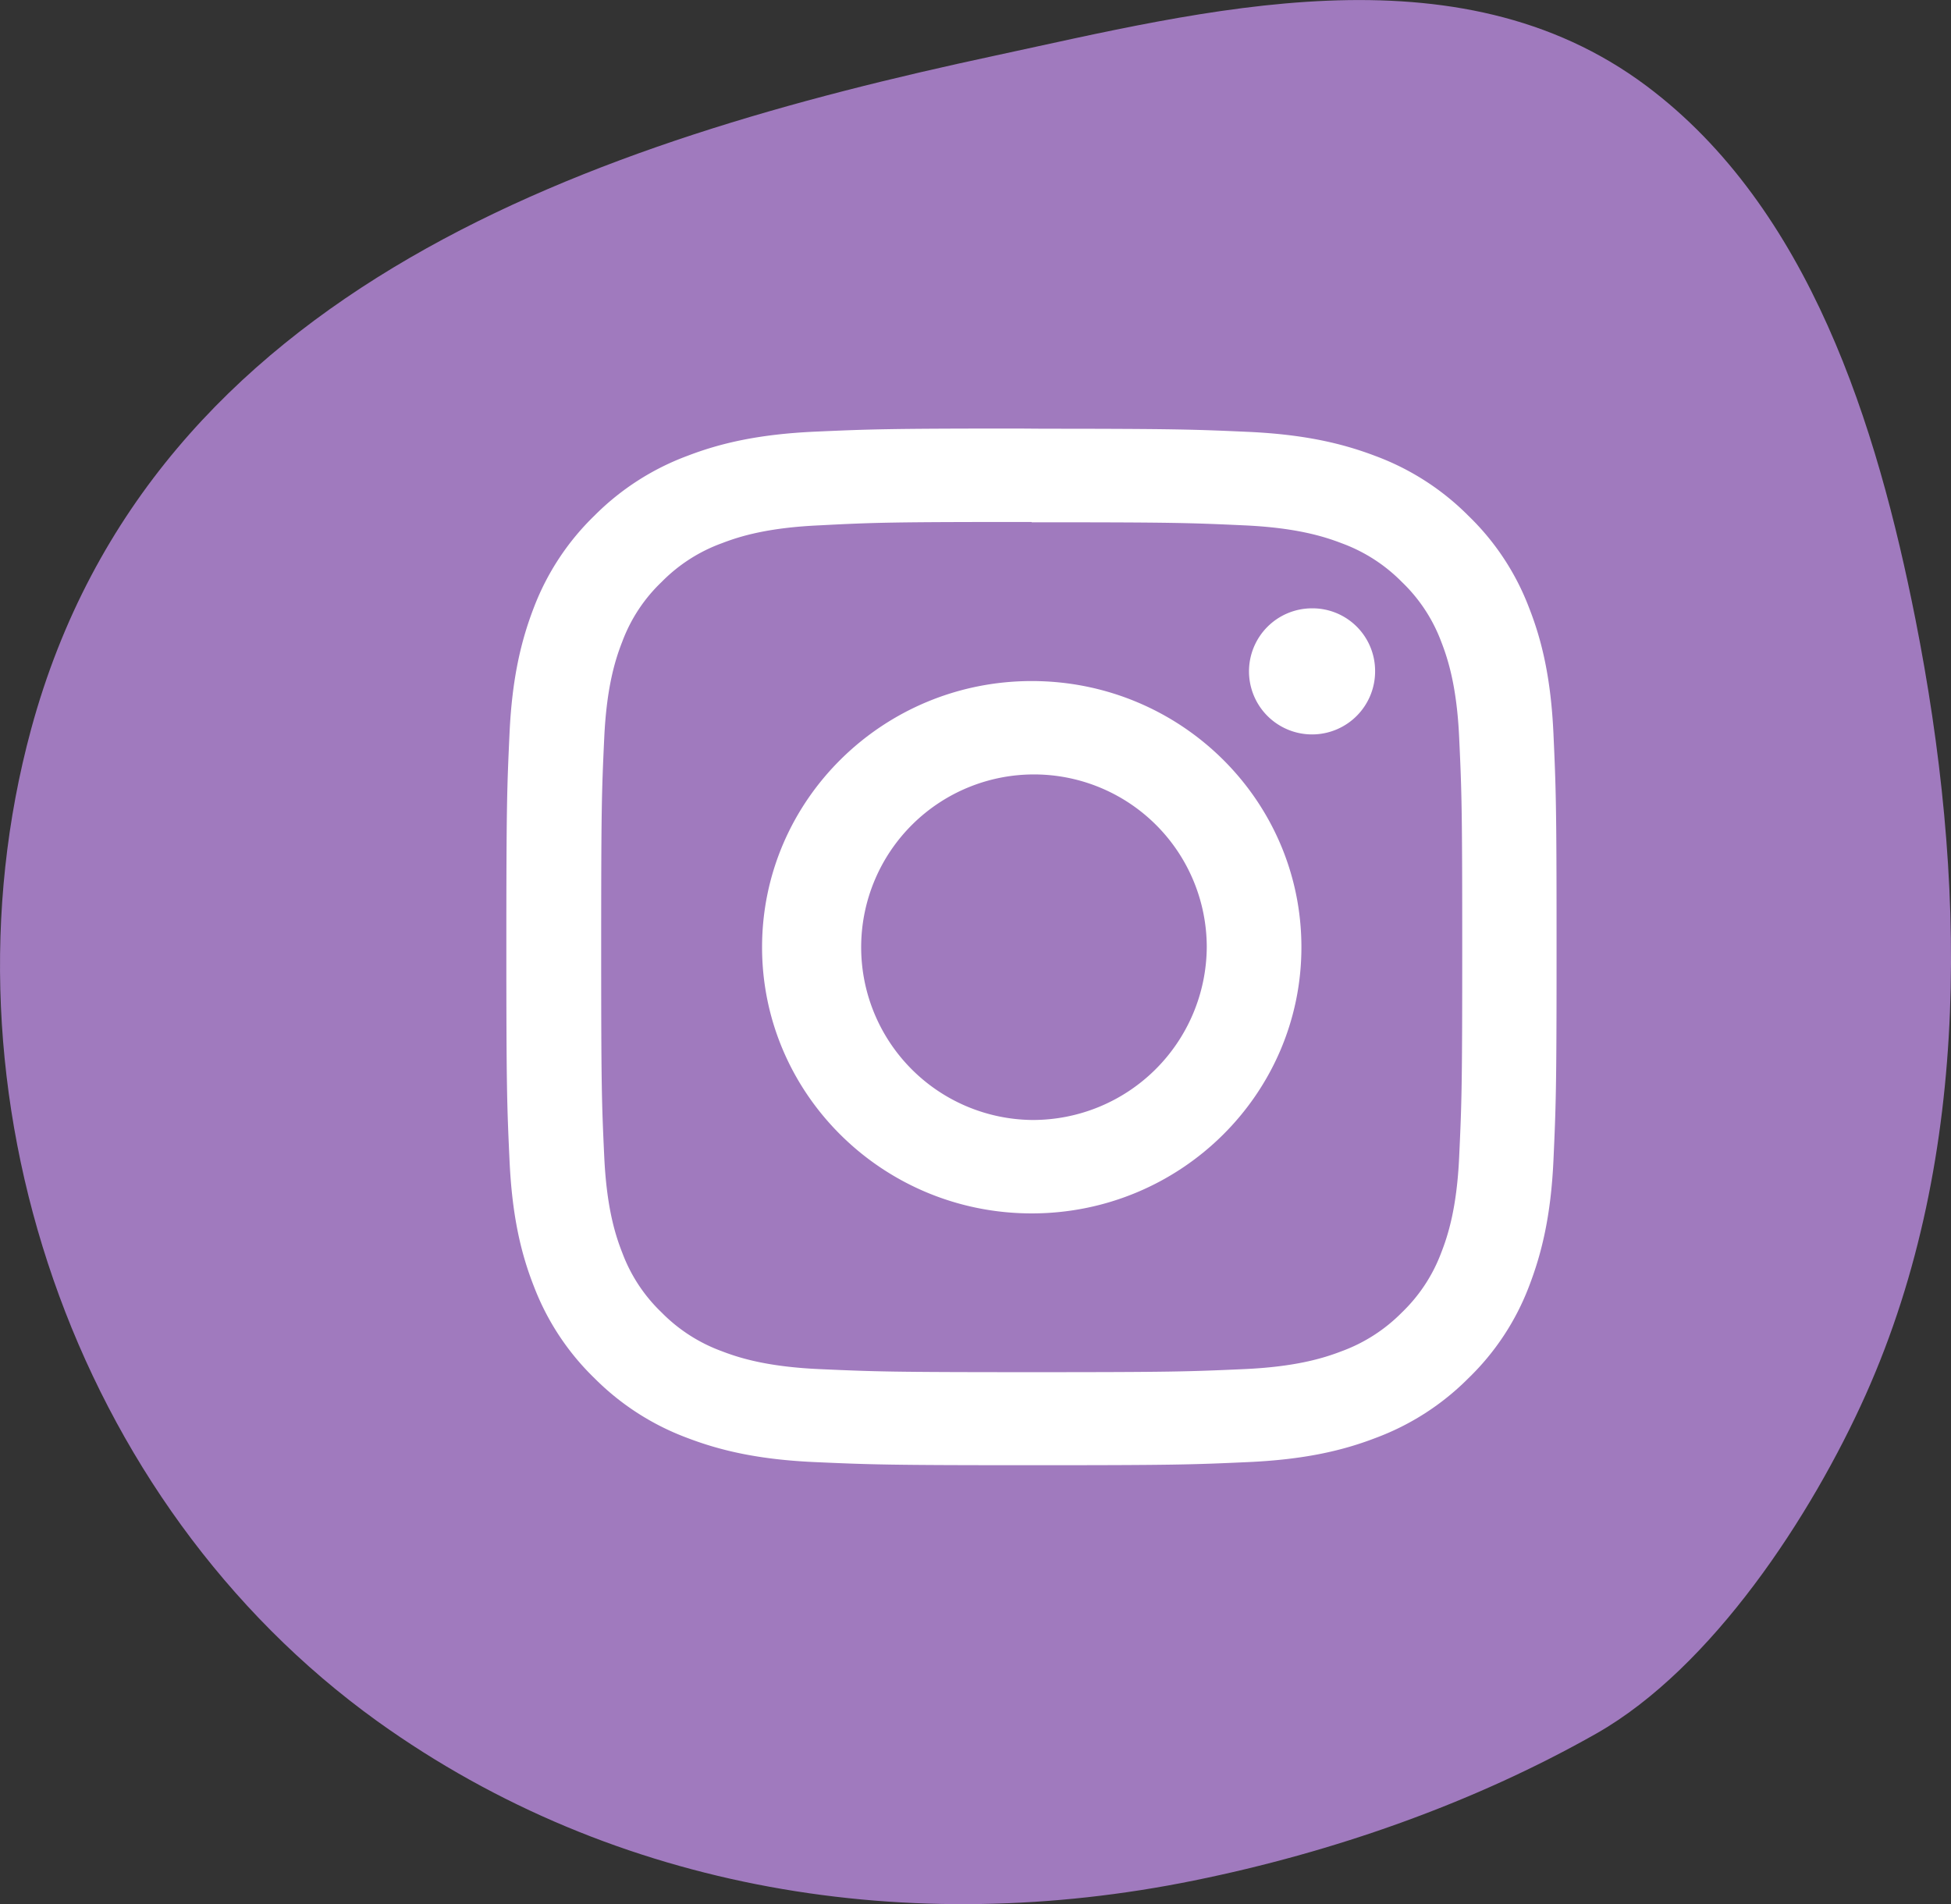 <?xml version="1.0" encoding="UTF-8"?> <svg xmlns="http://www.w3.org/2000/svg" id="Слой_1" data-name="Слой 1" viewBox="0 0 306.32 298.97"><rect x="0" y="0" width="306.32" height="298.97" fill="#333333" stroke="none"/> <g id="_3" data-name="3"> <path d="M1118.59,1016.69c18.94-69.62,89.18-92.38,151.21-105.68,32.87-7.06,72.54-17.58,102.38,4.72,25.66,19.2,36.22,53.38,42.25,83.77,7.94,40.17,9.09,83.92-7.8,121.73-8.5,19-24.11,42.89-42.3,53.22-19.4,11-41.46,18.68-63.22,23.09-44.24,9-90.6,1.93-128.15-25C1125.23,1138.23,1103.09,1073.75,1118.59,1016.69Z" transform="translate(-1113.69 -902.25)" style="fill:#a07abe"></path> </g> <path d="M1273.59,969.54c-20.53,0-23.43.11-31.95.49-8.77.4-14.77,1.78-20,3.79a40.42,40.42,0,0,0-14.61,9.39,39.89,39.89,0,0,0-9.51,14.41c-2,5.18-3.43,11.09-3.83,19.76s-.5,11.45-.5,33.55.1,24.88.5,33.56,1.79,14.58,3.83,19.76a39.89,39.89,0,0,0,9.51,14.41,40.42,40.42,0,0,0,14.61,9.39c5.24,2,11.24,3.39,20,3.78s11.6.49,34,.49,25.2-.09,34-.49,14.77-1.77,20-3.78a40.38,40.38,0,0,0,14.6-9.39,39.63,39.63,0,0,0,9.51-14.41c2-5.18,3.44-11.1,3.84-19.76.38-8.41.49-11.27.49-31.54v-4c0-20.27-.11-23.13-.49-31.54-.4-8.67-1.8-14.58-3.84-19.76a39.63,39.63,0,0,0-9.51-14.41,40.38,40.38,0,0,0-14.6-9.39c-5.25-2-11.24-3.39-20-3.79-8.52-.38-11.42-.48-32-.49Zm56,38a9.9,9.9,0,1,1-9.9-9.77,9.83,9.83,0,0,1,9.9,9.77Zm-53.91,70.57a27.13,27.13,0,1,1,27.48-27.13,27.31,27.31,0,0,1-27.48,27.13Zm0-68.92c23.38,0,42.34,18.71,42.34,41.79s-19,41.8-42.34,41.8-42.34-18.71-42.34-41.8,19-41.79,42.34-41.79Zm0-24.93c22,0,24.62.08,33.32.48,8,.36,12.4,1.68,15.31,2.8a25.59,25.59,0,0,1,9.48,6.09,25.21,25.21,0,0,1,6.17,9.35c1.12,2.87,2.47,7.18,2.83,15.12.4,8.58.48,11.15.48,32.88s-.08,24.31-.48,32.89c-.36,7.94-1.71,12.25-2.83,15.11a25.32,25.32,0,0,1-6.17,9.36,25.71,25.71,0,0,1-9.48,6.09c-2.91,1.12-7.28,2.44-15.31,2.8-8.7.39-11.3.48-33.32.48s-24.63-.09-33.32-.48c-8-.36-12.41-1.68-15.31-2.8a25.55,25.55,0,0,1-9.48-6.09,25.08,25.08,0,0,1-6.17-9.36c-1.13-2.86-2.47-7.17-2.84-15.11-.4-8.58-.48-11.16-.48-32.89s.08-24.3.48-32.88c.37-7.94,1.71-12.25,2.84-15.12a25,25,0,0,1,6.17-9.35,25.43,25.43,0,0,1,9.48-6.09c2.9-1.12,7.27-2.44,15.31-2.8C1251,984.29,1253.62,984.21,1275.64,984.21Z" transform="translate(-1113.69 -902.25)" style="fill:#fff;fill-rule:evenodd"></path> </svg> 
